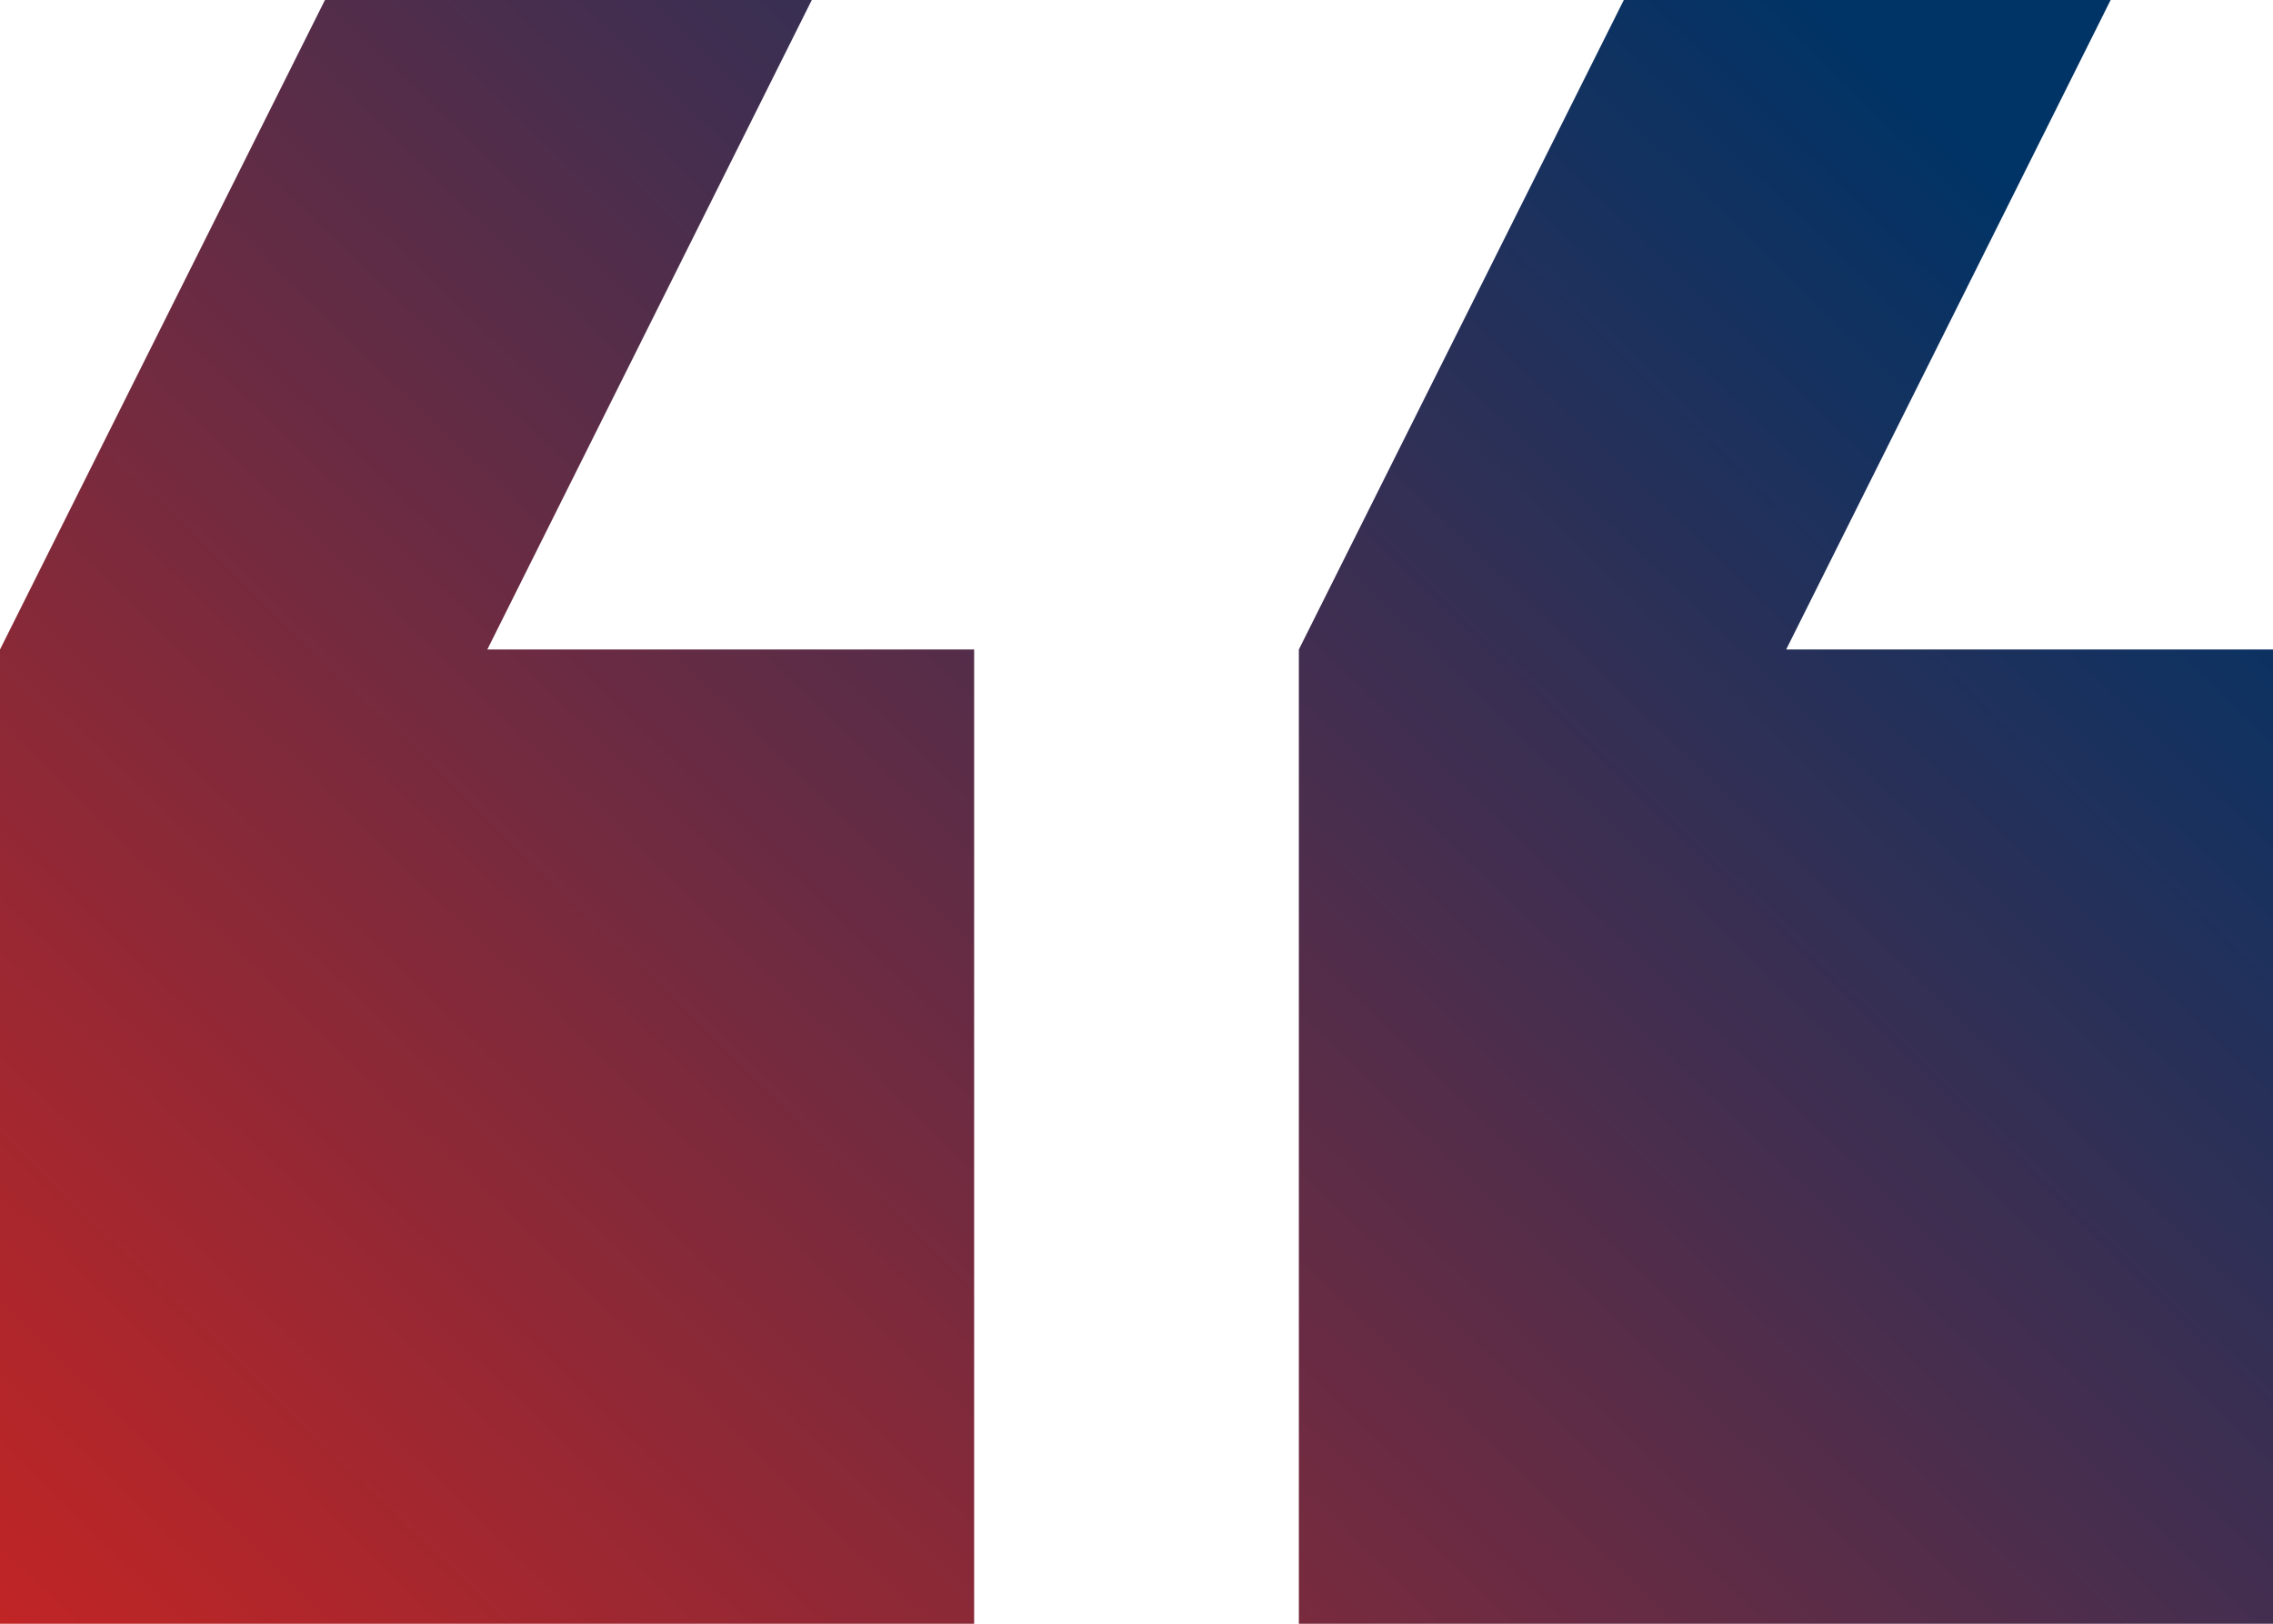 <svg xmlns="http://www.w3.org/2000/svg" xmlns:xlink="http://www.w3.org/1999/xlink" width="37.352" height="26.68" viewBox="0 0 37.352 26.68">
  <defs>
    <linearGradient id="linear-gradient" y1="1" x2="1" y2="0.273" gradientUnits="objectBoundingBox">
      <stop offset="0" stop-color="#c12525"/>
      <stop offset="1" stop-color="#036"/>
    </linearGradient>
  </defs>
  <path id="Icon_material-format-quote" data-name="Icon material-format-quote" d="M42.184,10.5h-8L28.844,21.172V37.18H44.852V21.172h-8Zm-21.344,0h-8L7.5,21.172V37.18H23.508V21.172h-8Z" transform="translate(-7.5 -10.5)" fill="url(#linear-gradient)"/>
</svg>
